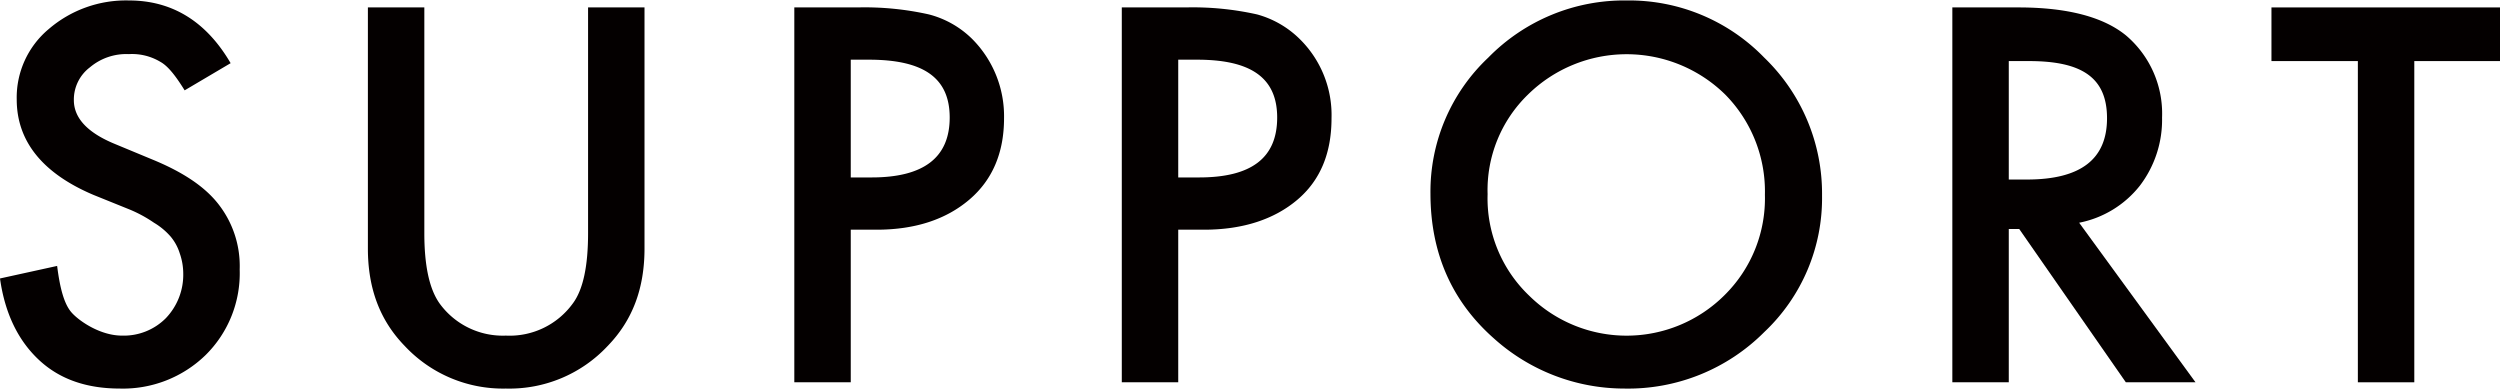 <svg id="レイヤー_1" data-name="レイヤー 1" xmlns="http://www.w3.org/2000/svg" width="126.6mm" height="19.7mm" viewBox="0 0 358.8 55.7"><defs><style>.cls-1{fill:#040000;}</style></defs><path class="cls-1" d="M33.1,9l-6.6,3.9c-1.3-2.1-2.4-3.5-3.5-4.1a7.9,7.9,0,0,0-4.5-1.1,8.1,8.1,0,0,0-5.6,1.9,5.8,5.8,0,0,0-2.3,4.7c0,2.6,2,4.7,5.9,6.3l5.3,2.2c4.4,1.8,7.6,3.9,9.6,6.5a14.4,14.4,0,0,1,3,9.3,16.5,16.5,0,0,1-4.9,12.3,17,17,0,0,1-12.3,4.8c-4.7,0-8.6-1.3-11.6-4.1S.7,44.9,0,39.9l8.2-1.8c.4,3.2,1,5.4,2,6.6s4.1,3.4,7.3,3.4a8.5,8.5,0,0,0,6.3-2.5,9,9,0,0,0,2.5-6.4,8.8,8.8,0,0,0-.5-2.9,7,7,0,0,0-1.3-2.4,9.8,9.8,0,0,0-2.4-2A19,19,0,0,0,18.6,30l-5.2-2.1c-7.3-3.1-11-7.7-11-13.7A12.8,12.8,0,0,1,7,4.1,17,17,0,0,1,18.5,0C24.7,0,29.6,3,33.1,9Z"/><path class="cls-1" d="M60.9,1V33.4c0,4.6.7,8,2.2,10.1a11.2,11.2,0,0,0,9.5,4.6,11.2,11.2,0,0,0,9.6-4.6c1.5-2,2.2-5.4,2.2-10.1V1h8.1V35.6c0,5.7-1.7,10.3-5.3,14a19.3,19.3,0,0,1-14.6,6.1,19.3,19.3,0,0,1-14.5-6.1c-3.6-3.7-5.3-8.3-5.3-14V1Z"/><path class="cls-1" d="M122.1,32.9V54.8H114V1h9.1a42.2,42.2,0,0,1,10.2,1,13.7,13.7,0,0,1,6.2,3.5,15.7,15.7,0,0,1,4.6,11.4c0,5-1.7,8.9-5,11.7s-7.7,4.3-13.3,4.3Zm0-7.5h3c7.4,0,11.2-2.8,11.2-8.6s-3.9-8.3-11.6-8.3h-2.6Z"/><path class="cls-1" d="M169.1,32.9V54.8H161V1h9.2a42.2,42.2,0,0,1,10.2,1,13.9,13.9,0,0,1,6.1,3.5,15.3,15.3,0,0,1,4.6,11.4c0,5-1.6,8.9-4.9,11.7s-7.8,4.3-13.4,4.3Zm0-7.5h3c7.5,0,11.2-2.8,11.2-8.6s-3.9-8.3-11.5-8.3h-2.7Z"/><path class="cls-1" d="M205.3,27.7a26.4,26.4,0,0,1,8.3-19.5A27.3,27.3,0,0,1,233.5,0a27,27,0,0,1,19.7,8.2A27.1,27.1,0,0,1,261.5,28a26.4,26.4,0,0,1-8.3,19.6,27.6,27.6,0,0,1-20.1,8.1,28,28,0,0,1-18.7-7.2C208.4,43.2,205.3,36.3,205.3,27.7Zm8.2.1a19.3,19.3,0,0,0,6,14.6,19.9,19.9,0,0,0,28-.1,19.5,19.5,0,0,0,5.8-14.4,19.8,19.8,0,0,0-5.7-14.4,20.2,20.2,0,0,0-28.3,0A19.1,19.1,0,0,0,213.5,27.8Z"/><path class="cls-1" d="M298.4,31.9l16.7,22.9h-10l-15.3-22h-1.5v22h-8.1V1h9.5c7.1,0,12.2,1.4,15.4,4a14.7,14.7,0,0,1,5.2,11.8,15.6,15.6,0,0,1-3.2,9.8A14.7,14.7,0,0,1,298.4,31.9Zm-10.1-6.2h2.6c7.7,0,11.5-2.9,11.5-8.8s-3.7-8.2-11.2-8.2h-2.9Z"/><path class="cls-1" d="M346.5,8.7V54.8h-8.1V8.7H326V1h32.8V8.7Z"/></svg>